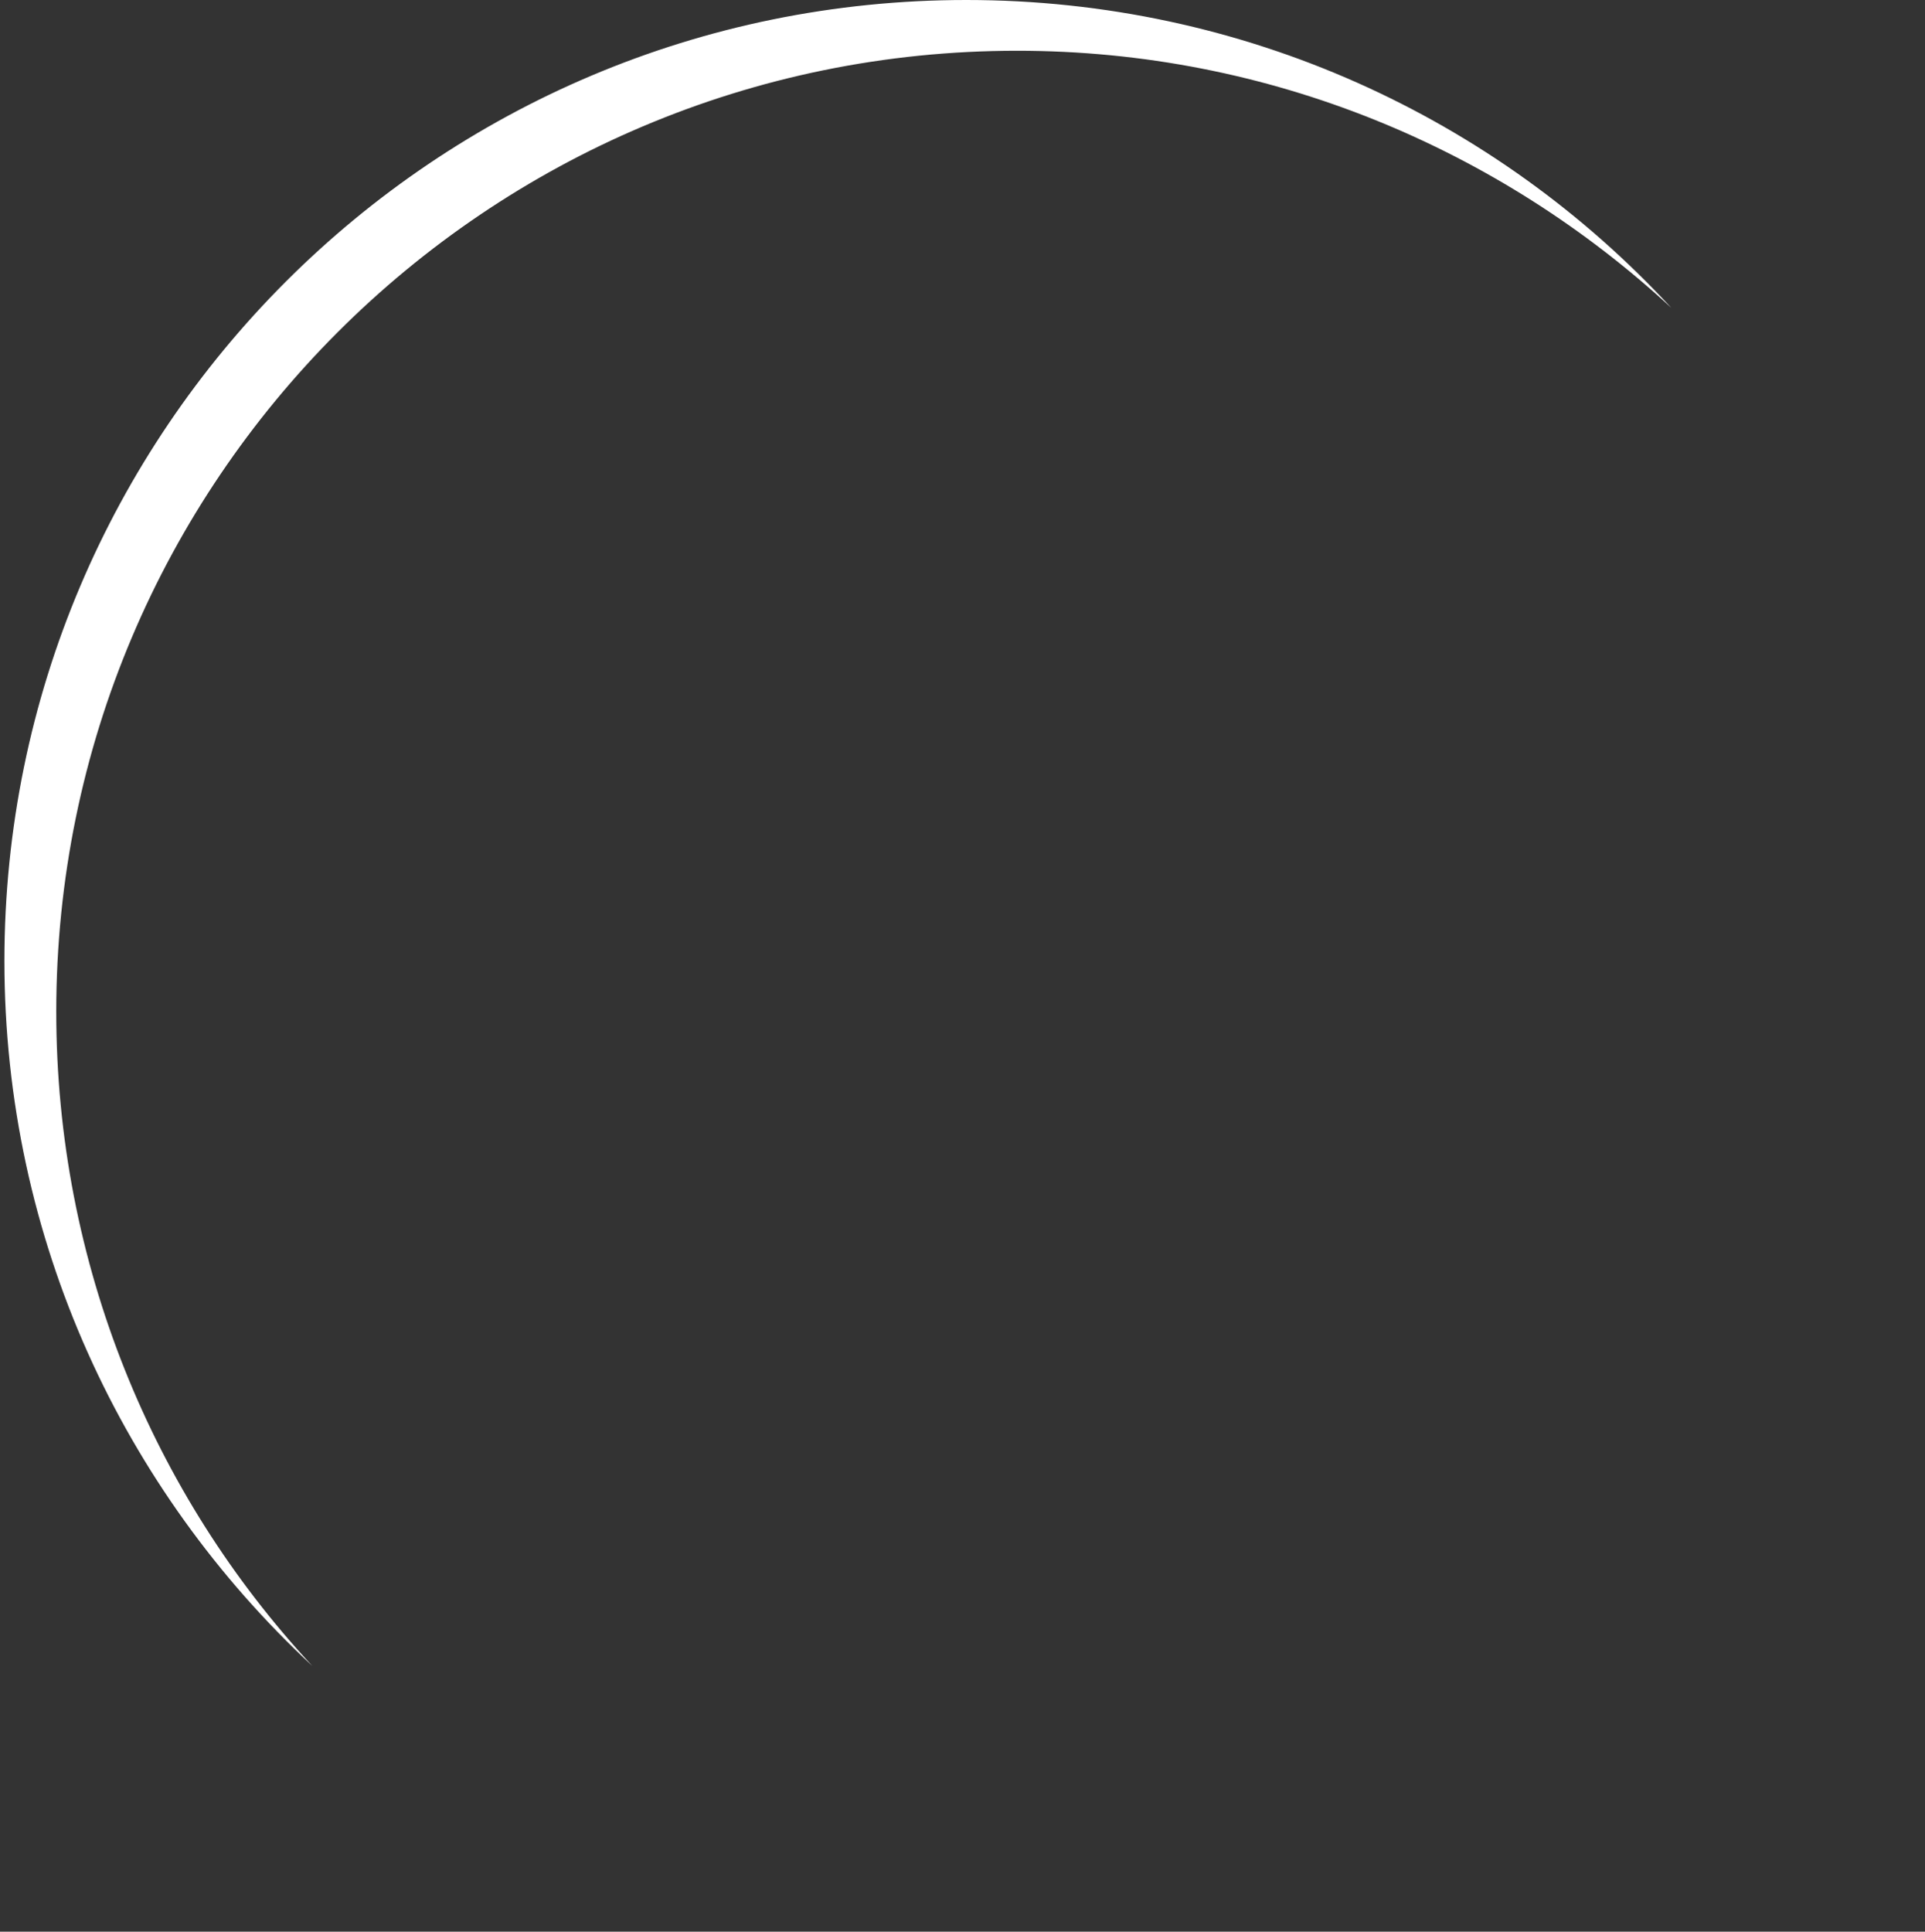 <?xml version="1.0" encoding="utf-8"?>
<!-- Generator: Adobe Illustrator 22.0.1, SVG Export Plug-In . SVG Version: 6.00 Build 0)  -->
<svg version="1.1" id="Layer_1" xmlns="http://www.w3.org/2000/svg" xmlns:xlink="http://www.w3.org/1999/xlink" x="0px" y="0px"
	 viewBox="0 0 174.5 175.1" style="enable-background:new 0 0 174.5 175.1;" xml:space="preserve">
<rect x="0" y="0" width="174.5" height="175.1" fill="#333333" stroke="none"/>
<style type="text/css">
	.st0{fill:#FFFFFF;}
</style>
<title>Group 2</title>
<desc>Created with Sketch.</desc>
<path id="Combined-Shape" class="st0" d="M28.3,151C11.2,135.1,0.4,112.4,0.4,87.1C0.4,39,39.4,0,87.6,0c25.2,0,48,10.7,63.9,27.9
	C135.9,13.5,115.1,4.6,92.2,4.6c-48.1,0-87.1,39-87.1,87.1C5.1,114.6,13.9,135.5,28.3,151z"/>
</svg>
